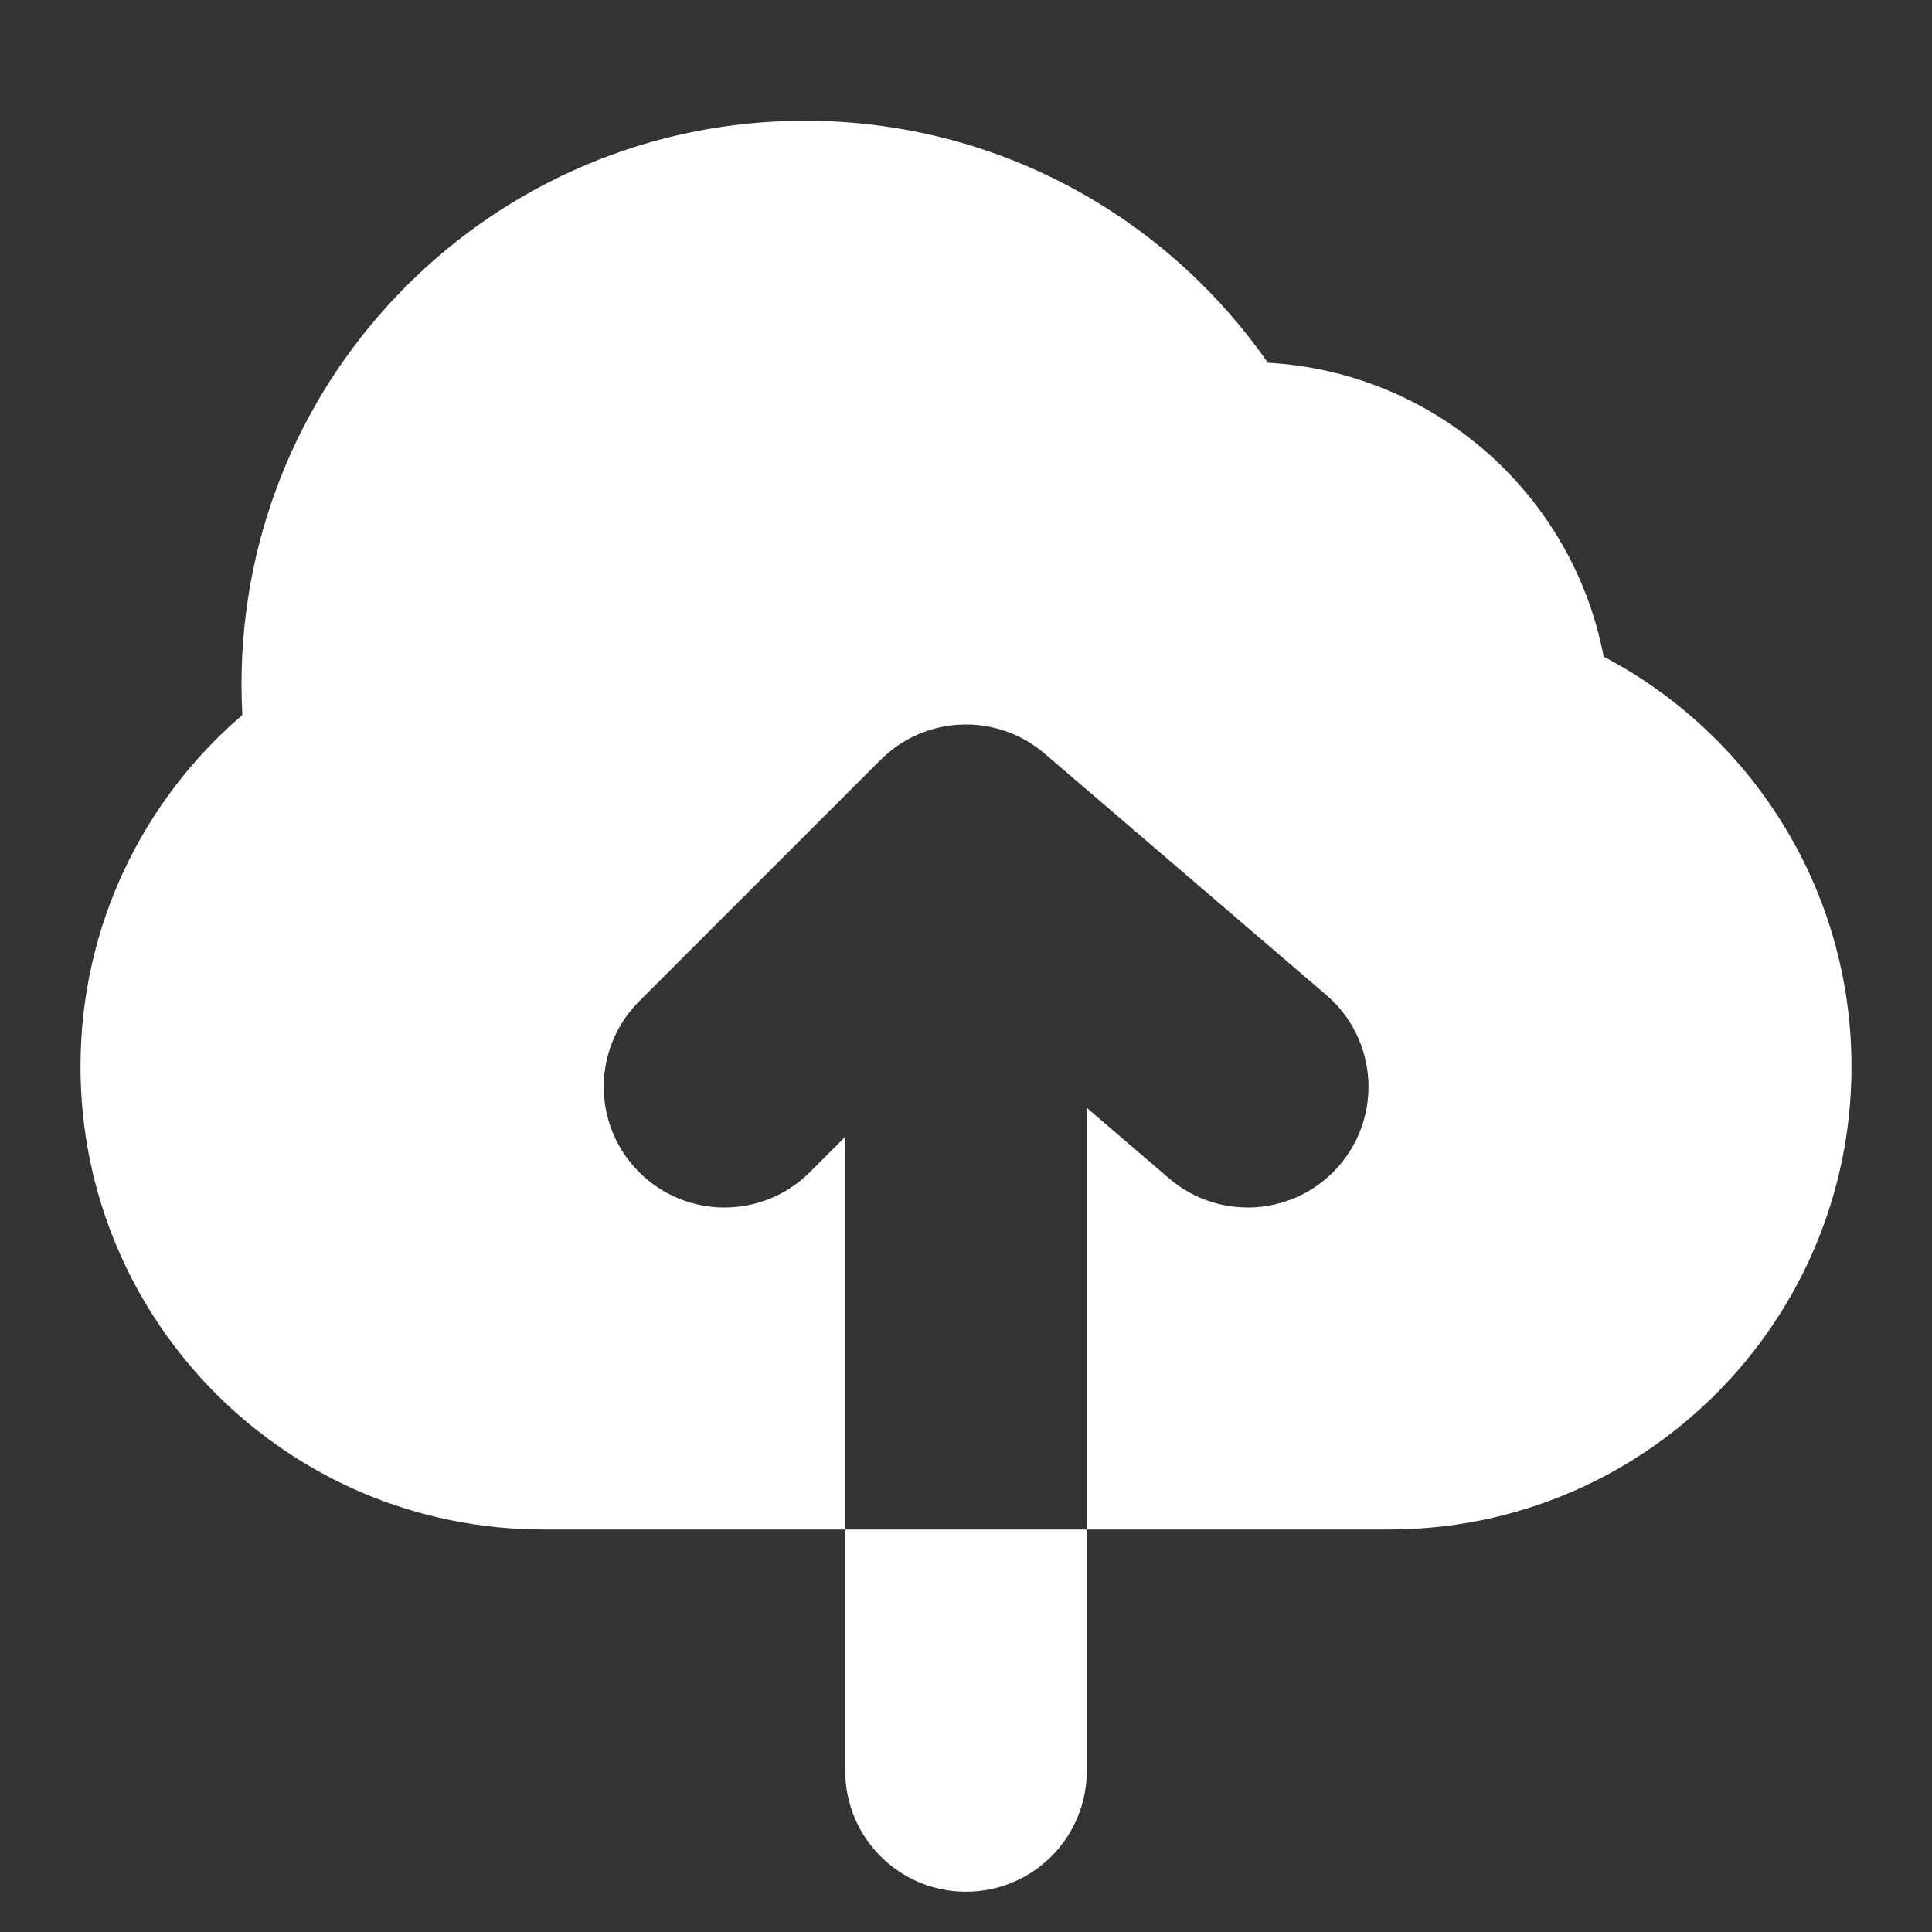 <svg width="96" height="96" viewBox="0 0 96 96" fill="none" xmlns="http://www.w3.org/2000/svg">
<rect x="0" y="0" width="96" height="96" fill="#333333" stroke="none"/>
<path fill-rule="evenodd" clip-rule="evenodd" d="M12 34C12 34.513 12.014 35.023 12.041 35.529C7.119 39.747 4 46.009 4 53C4 65.703 14.297 76 27 76H42V56.485L40.243 58.243C37.9 60.586 34.1 60.586 31.757 58.243C29.414 55.9 29.414 52.1 31.757 49.757L43.757 37.757C45.974 35.54 49.524 35.404 51.905 37.444L65.905 49.444C68.421 51.601 68.712 55.389 66.555 57.905C64.399 60.421 60.611 60.712 58.095 58.556L54 55.045V76H69C81.703 76 92 65.703 92 53C92 44.154 87.006 36.475 79.684 32.627C78.166 24.616 71.339 18.484 63 18.027C57.943 10.758 49.527 6 40 6C24.536 6 12 18.536 12 34Z" fill="white"/>
<path d="M42 88C42 91.314 44.686 94 48 94C51.314 94 54 91.314 54 88H42ZM54 82V76H42V82H54ZM54 88V82H42V88H54Z" fill="white"/>
</svg>
